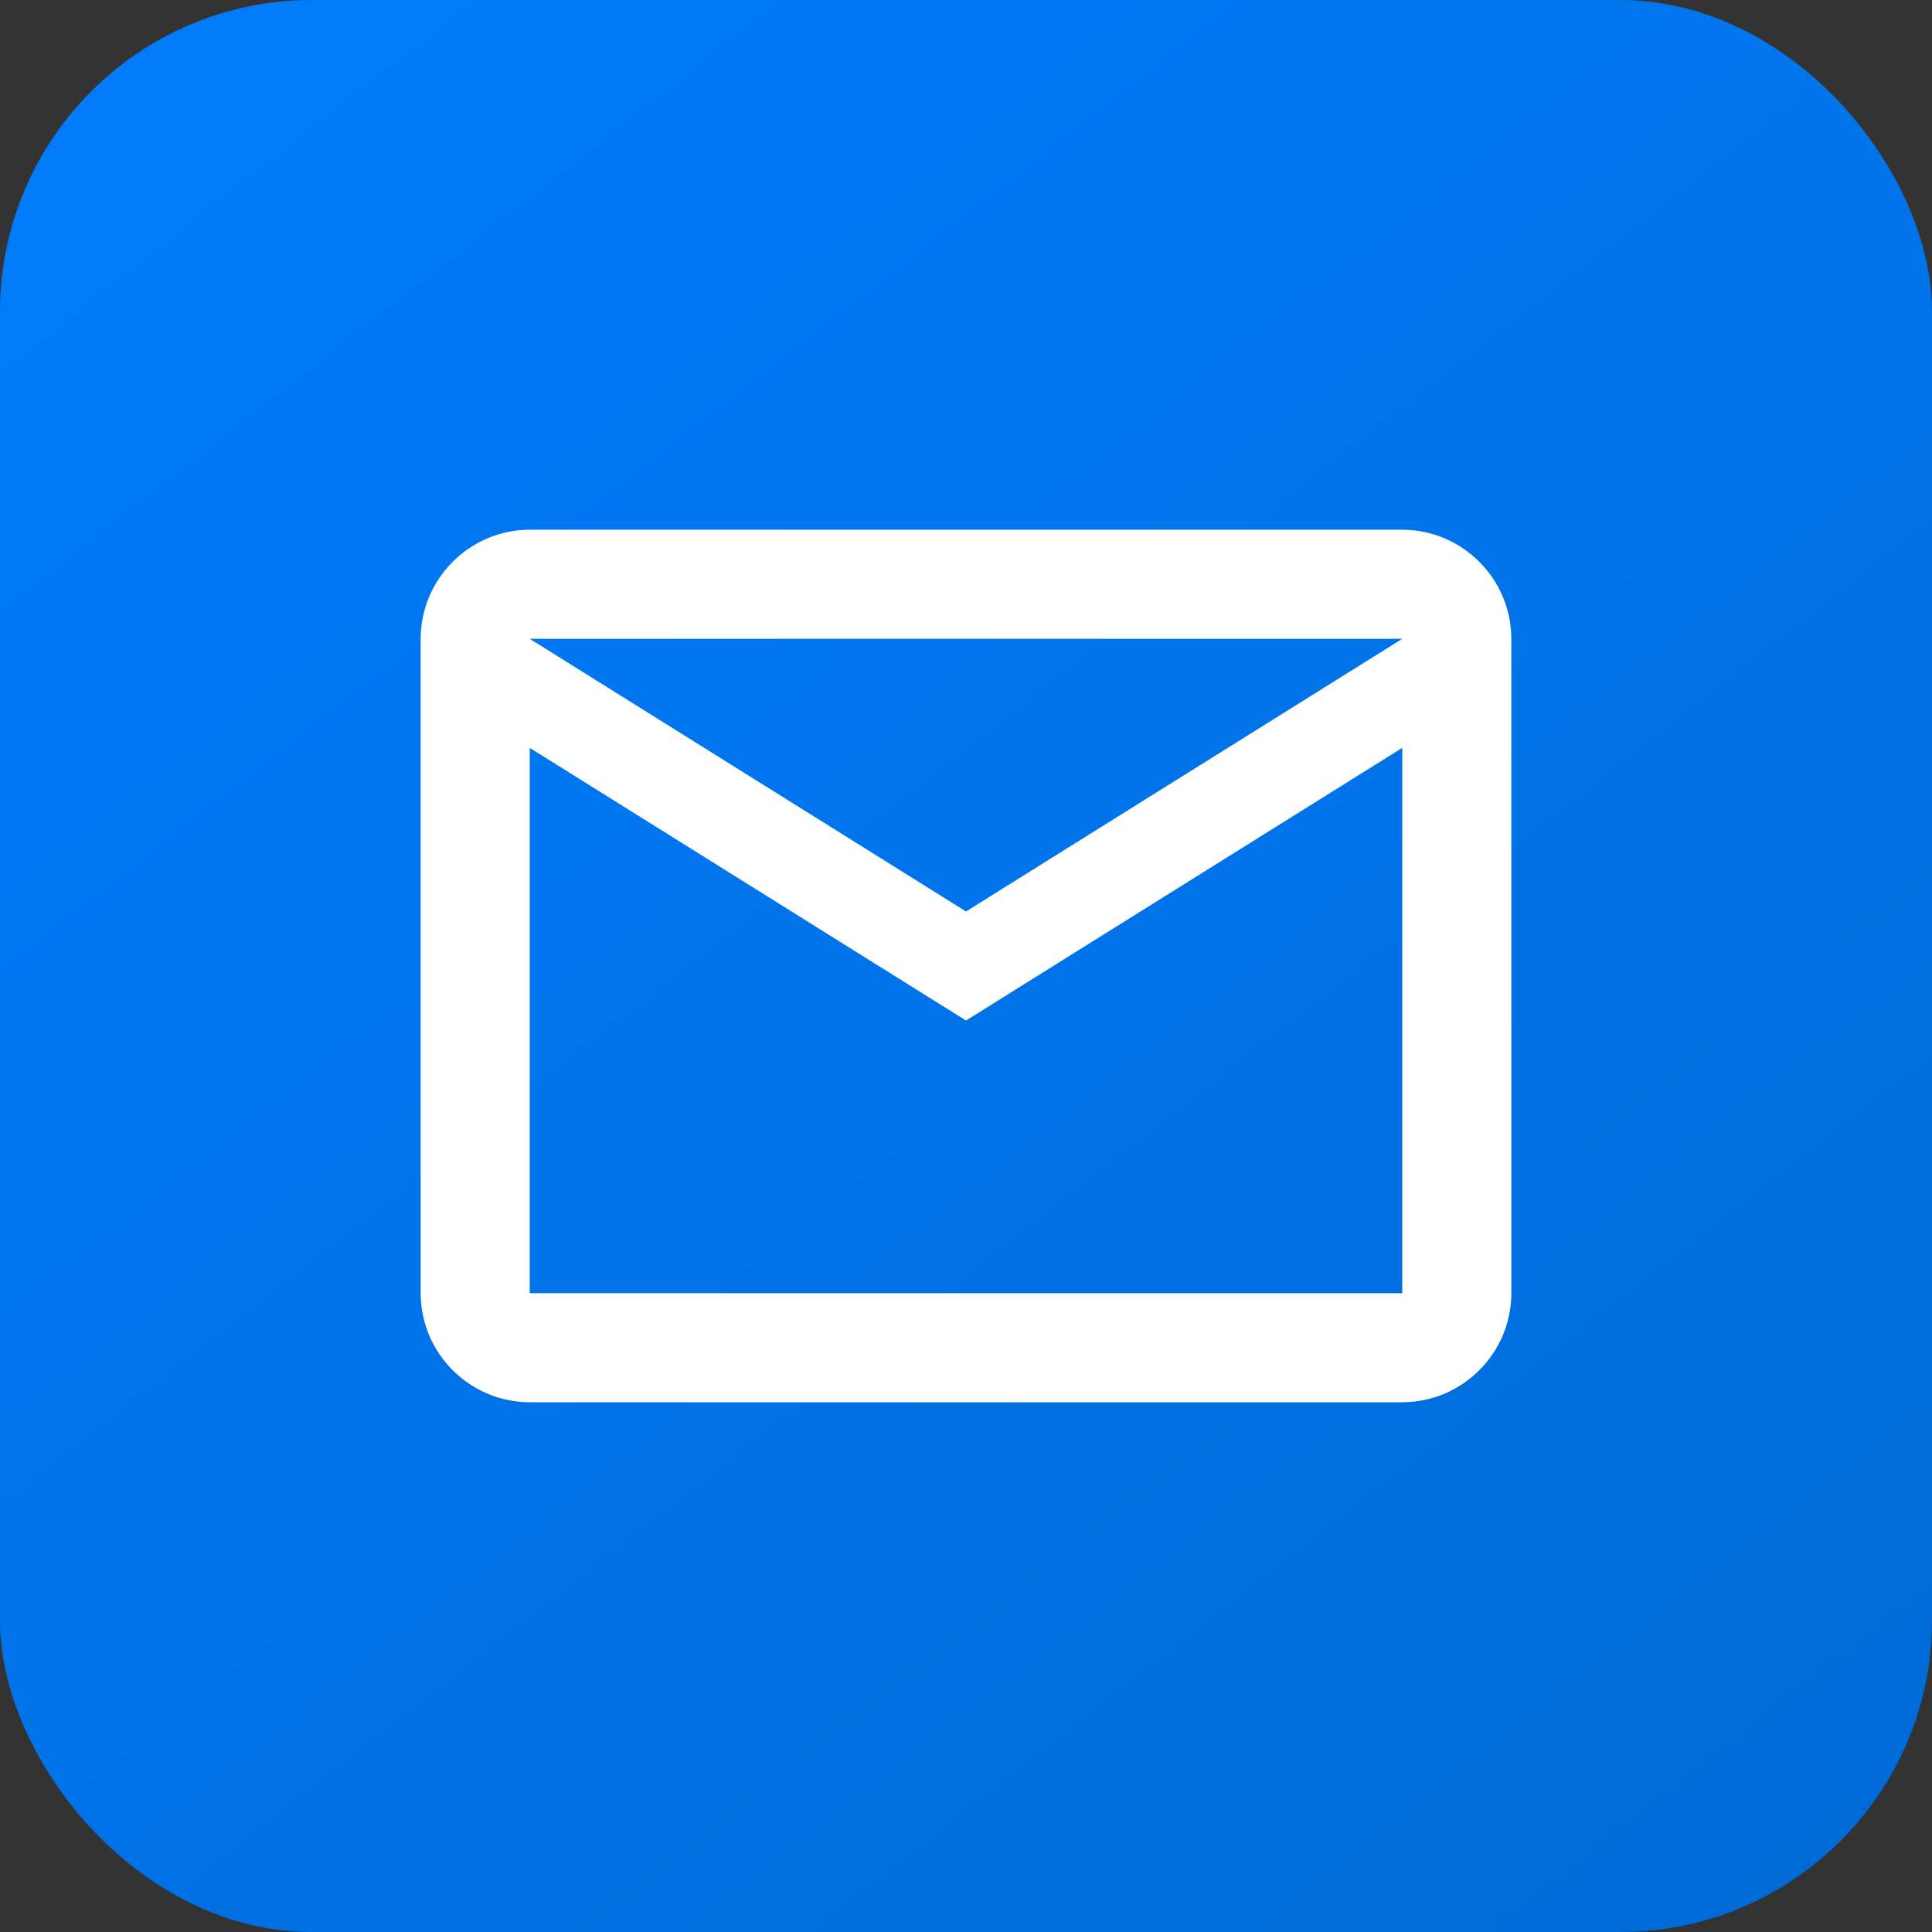 <svg xmlns="http://www.w3.org/2000/svg" width="62" height="62" viewBox="0 0 62 62" fill="none"><rect x="0" y="0" width="62" height="62" fill="#333333" stroke="none"/><rect width="62" height="62" rx="10" fill="url(#paint0_linear_17175_102916)"></rect><path d="M48.5 20.5C48.5 18.575 46.925 17 45 17H17C15.075 17 13.5 18.575 13.5 20.5V41.5C13.5 43.425 15.075 45 17 45H45C46.925 45 48.5 43.425 48.5 41.5V20.5ZM45 20.5L31 29.25L17 20.5H45ZM45 41.5H17V24L31 32.75L45 24V41.5Z" fill="white"></path><defs><linearGradient id="paint0_linear_17175_102916" x1="5" y1="-10" x2="71.5" y2="75" gradientUnits="userSpaceOnUse"><stop stop-color="#007EFF"></stop><stop offset="1" stop-color="#0066CE"></stop></linearGradient></defs></svg>